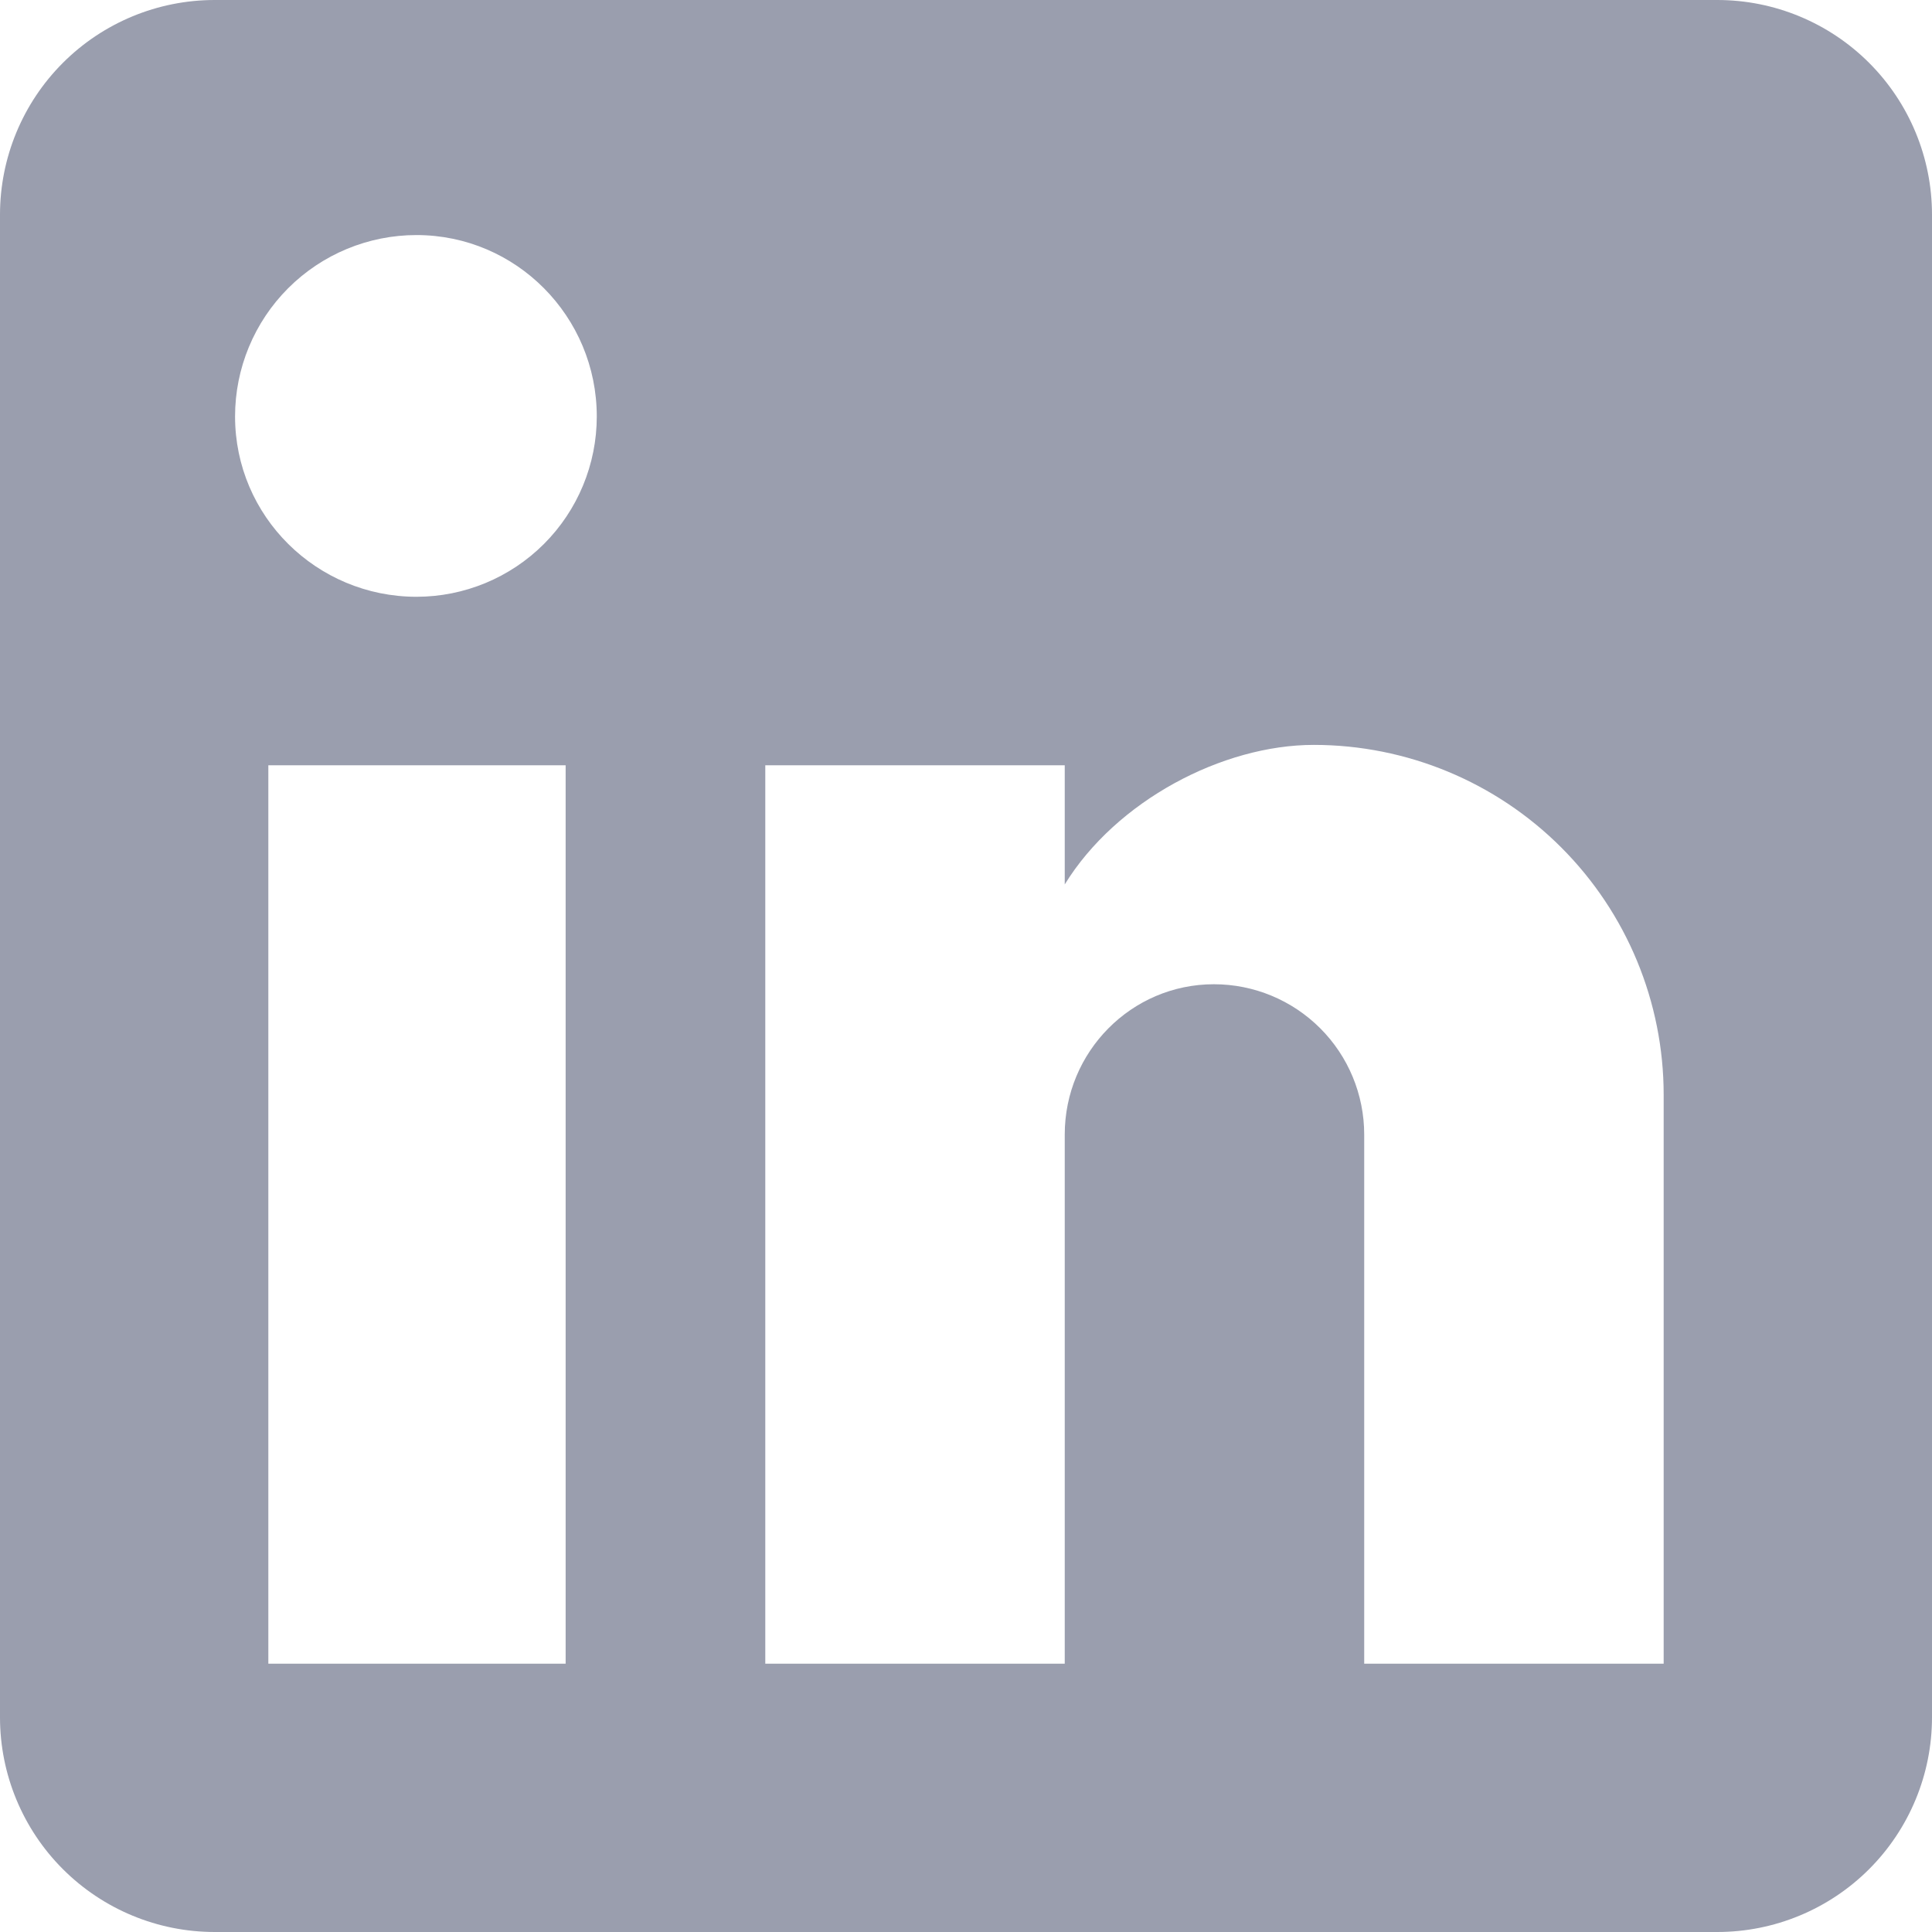 <?xml version="1.0" encoding="UTF-8"?> <svg xmlns="http://www.w3.org/2000/svg" width="192" height="192" viewBox="0 0 192 192" fill="none"> <path d="M170.667 0C176.325 0 181.751 2.248 185.752 6.248C189.752 10.249 192 15.675 192 21.333V170.667C192 176.325 189.752 181.751 185.752 185.752C181.751 189.752 176.325 192 170.667 192H21.333C15.675 192 10.249 189.752 6.248 185.752C2.248 181.751 0 176.325 0 170.667V21.333C0 15.675 2.248 10.249 6.248 6.248C10.249 2.248 15.675 0 21.333 0H170.667ZM165.333 165.333V108.8C165.333 99.578 161.67 90.733 155.148 84.212C148.627 77.69 139.782 74.027 130.56 74.027C121.493 74.027 110.933 79.573 105.813 87.893V76.053H76.053V165.333H105.813V112.747C105.813 104.533 112.427 97.813 120.64 97.813C124.601 97.813 128.399 99.387 131.199 102.187C134 104.988 135.573 108.786 135.573 112.747V165.333H165.333ZM41.387 59.307C46.139 59.307 50.697 57.419 54.058 54.058C57.419 50.697 59.307 46.139 59.307 41.387C59.307 31.467 51.307 23.36 41.387 23.36C36.606 23.36 32.02 25.259 28.64 28.64C25.259 32.02 23.36 36.606 23.36 41.387C23.36 51.307 31.467 59.307 41.387 59.307ZM56.213 165.333V76.053H26.667V165.333H56.213Z" fill="#9A9EAE"></path> </svg> 